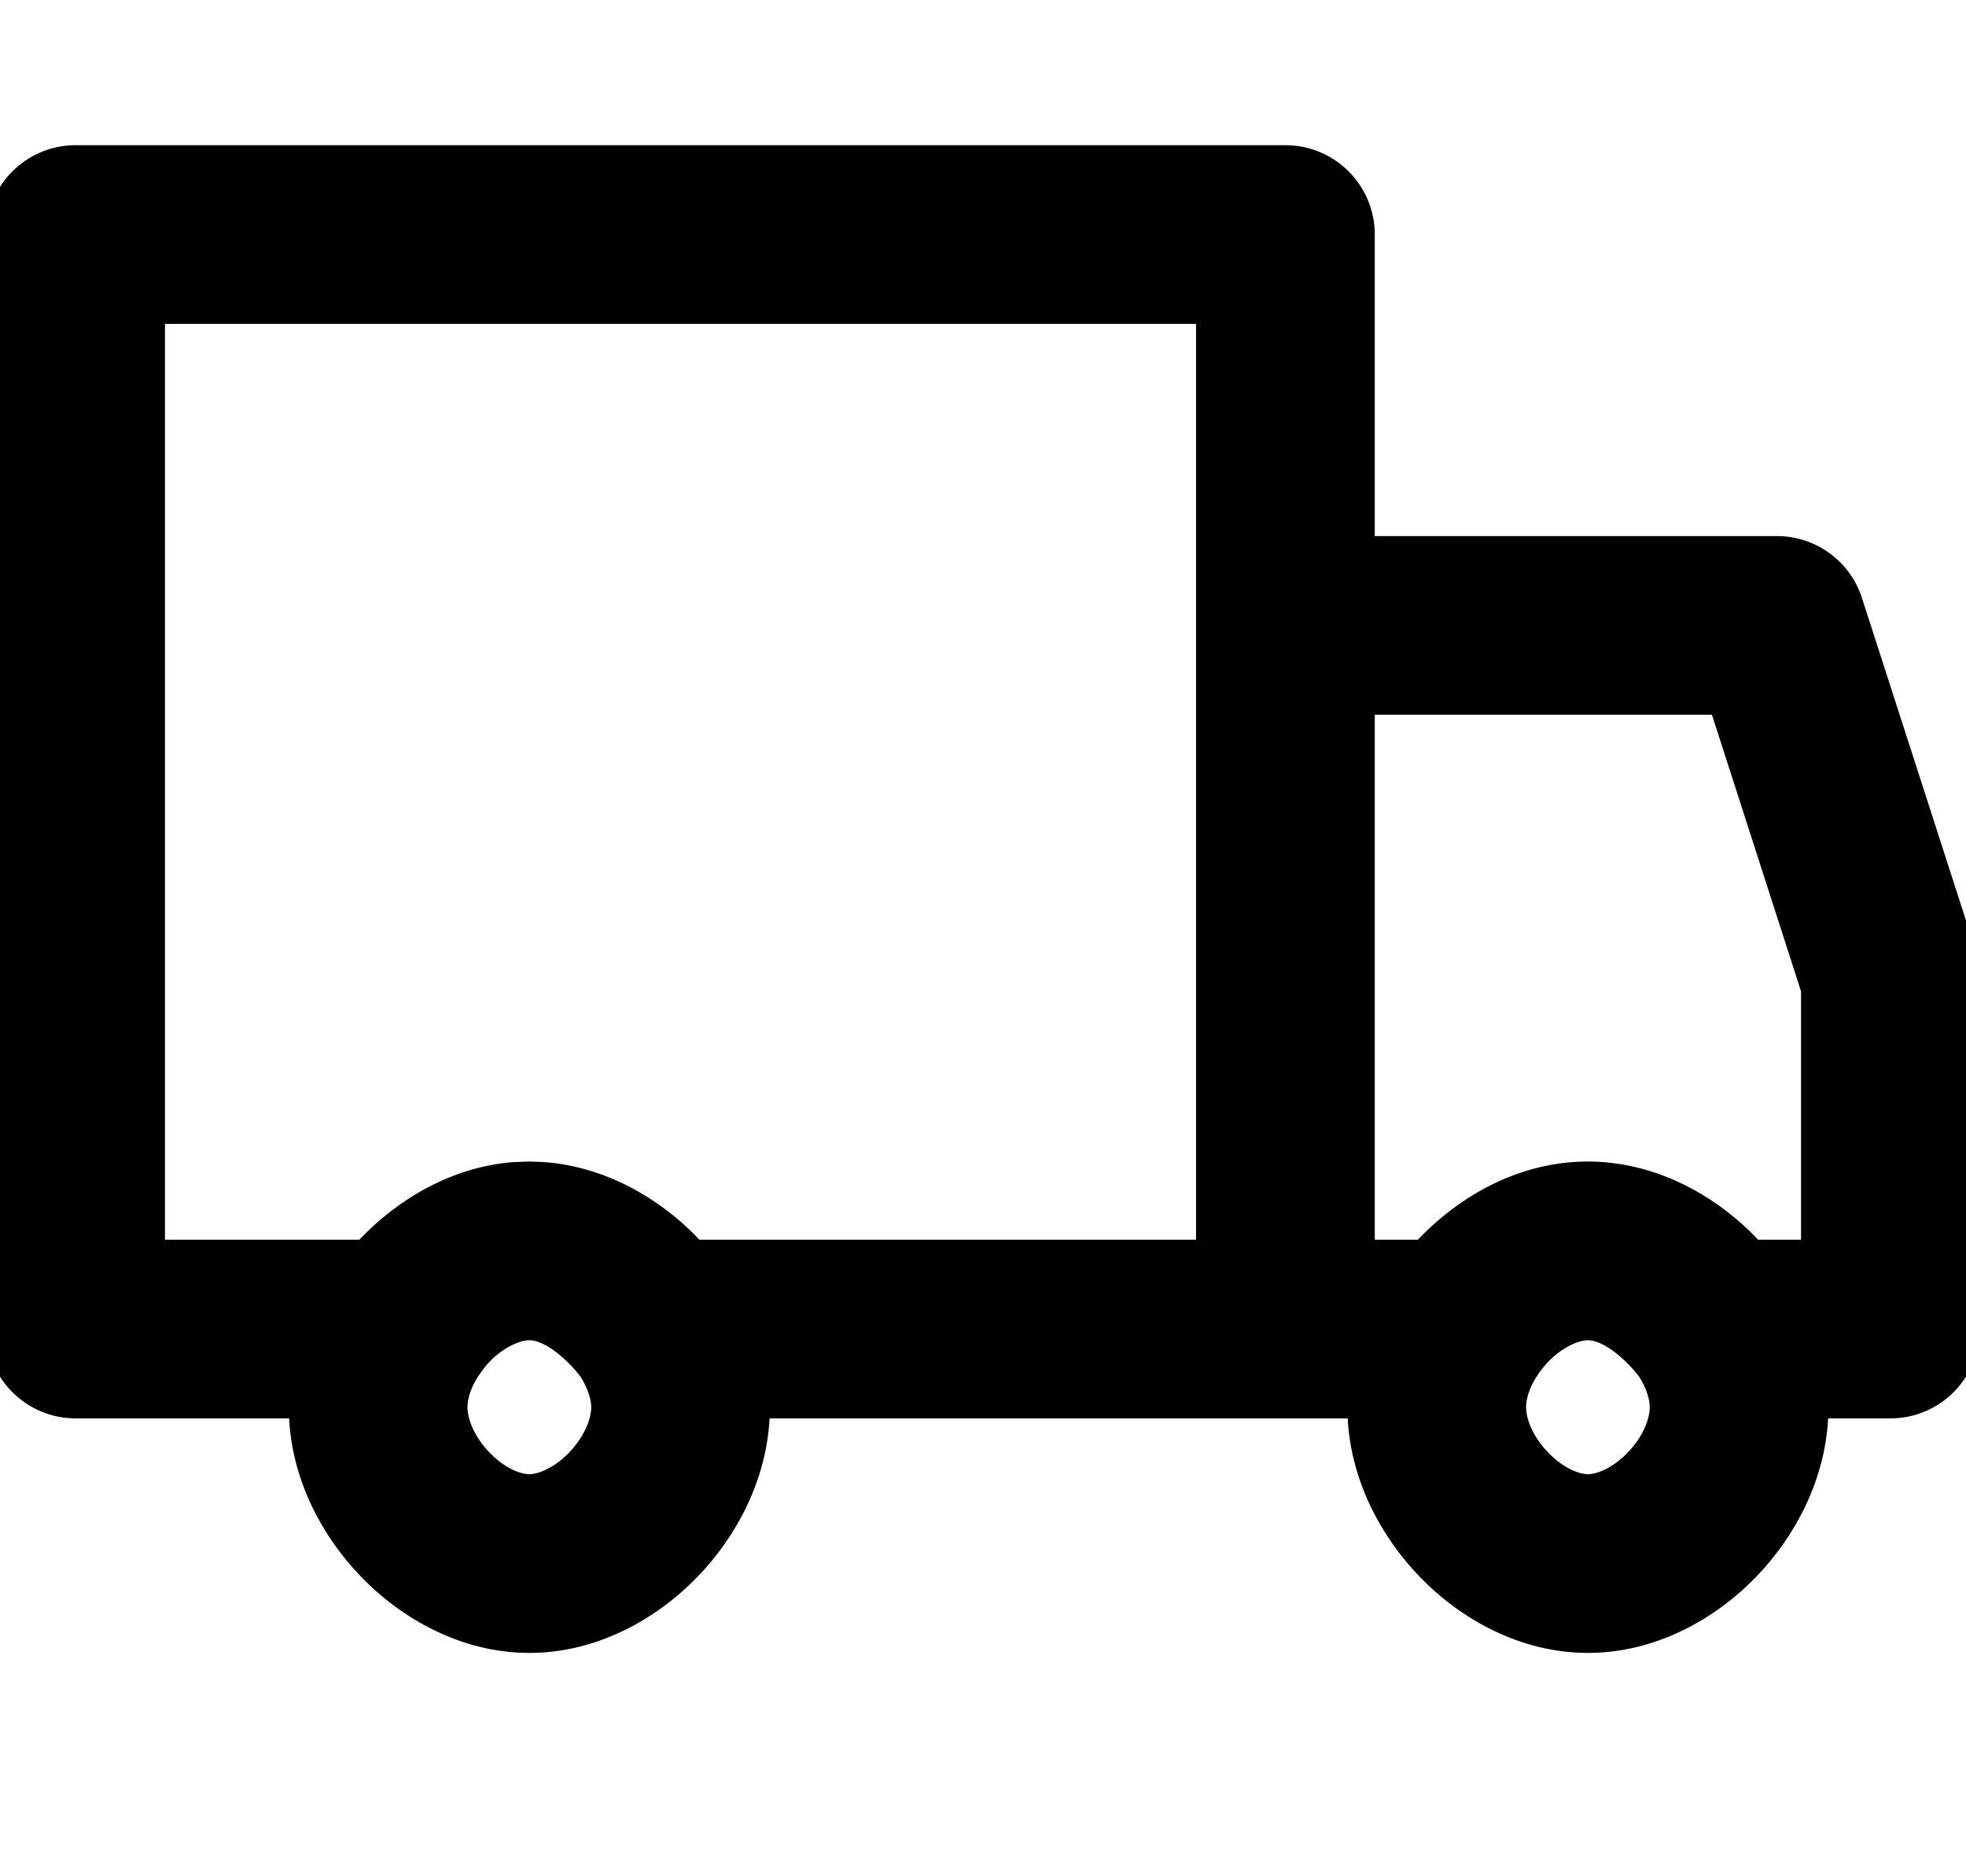 <svg xmlns="http://www.w3.org/2000/svg" fill="none" viewBox="0 0 22 21" height="21" width="22">
<g clip-path="url(#clip0_2565_1256)">
<path fill="black" d="M14.384 1.625C14.937 1.625 15.384 2.073 15.384 2.625V6H19.884C20.318 6 20.703 6.28 20.836 6.693L22.106 10.631C22.138 10.73 22.154 10.833 22.154 10.938V14.875C22.154 15.427 21.706 15.875 21.154 15.875H20.457C20.421 16.576 20.082 17.203 19.652 17.648C19.198 18.118 18.529 18.5 17.769 18.5C17.009 18.5 16.341 18.118 15.887 17.648C15.457 17.203 15.117 16.576 15.081 15.875H8.612C8.575 16.576 8.236 17.203 7.805 17.648C7.351 18.118 6.683 18.5 5.923 18.5C5.163 18.5 4.495 18.118 4.041 17.648C3.61 17.203 3.271 16.576 3.235 15.875H0.846C0.294 15.875 -0.154 15.427 -0.154 14.875V2.625L-0.149 2.522C-0.098 2.018 0.329 1.625 0.846 1.625H14.384ZM5.923 15C5.816 15 5.597 15.088 5.42 15.307L5.347 15.409C5.26 15.547 5.231 15.668 5.231 15.75C5.231 15.874 5.3 16.073 5.478 16.258C5.659 16.445 5.838 16.5 5.923 16.5C6.009 16.5 6.187 16.444 6.368 16.258C6.546 16.073 6.616 15.874 6.616 15.75C6.616 15.663 6.579 15.54 6.497 15.409C6.489 15.399 6.48 15.386 6.468 15.372C6.427 15.322 6.366 15.254 6.292 15.19C6.127 15.044 5.999 15 5.923 15ZM17.769 15C17.646 15 17.379 15.116 17.194 15.409H17.193C17.106 15.547 17.077 15.668 17.077 15.75C17.077 15.874 17.146 16.073 17.325 16.258C17.505 16.444 17.683 16.5 17.769 16.5C17.855 16.5 18.034 16.445 18.214 16.258C18.393 16.073 18.461 15.874 18.461 15.75C18.461 15.663 18.426 15.54 18.343 15.409C18.336 15.399 18.326 15.387 18.314 15.372C18.273 15.322 18.212 15.254 18.138 15.19C17.972 15.044 17.844 15 17.769 15ZM6.51 15.426L6.511 15.429L6.515 15.433C6.515 15.432 6.513 15.43 6.51 15.426ZM15.384 13.875H15.867C16.34 13.376 17.011 13 17.769 13C17.866 13 17.96 13.006 18.05 13.018C18.694 13.097 19.255 13.441 19.652 13.852C19.659 13.859 19.665 13.867 19.672 13.875H20.154V11.095L19.157 8H15.384V13.875ZM1.846 13.875H4.021C4.456 13.417 5.058 13.061 5.741 13.007L5.923 13L6.065 13.005C6.766 13.049 7.38 13.412 7.805 13.852C7.812 13.859 7.819 13.867 7.826 13.875H13.384V3.625H1.846V13.875Z"></path>
</g>
<defs>
<clipPath id="clip0_2565_1256">
<rect fill="white" height="21" width="22"></rect>
</clipPath>
</defs>
</svg>
